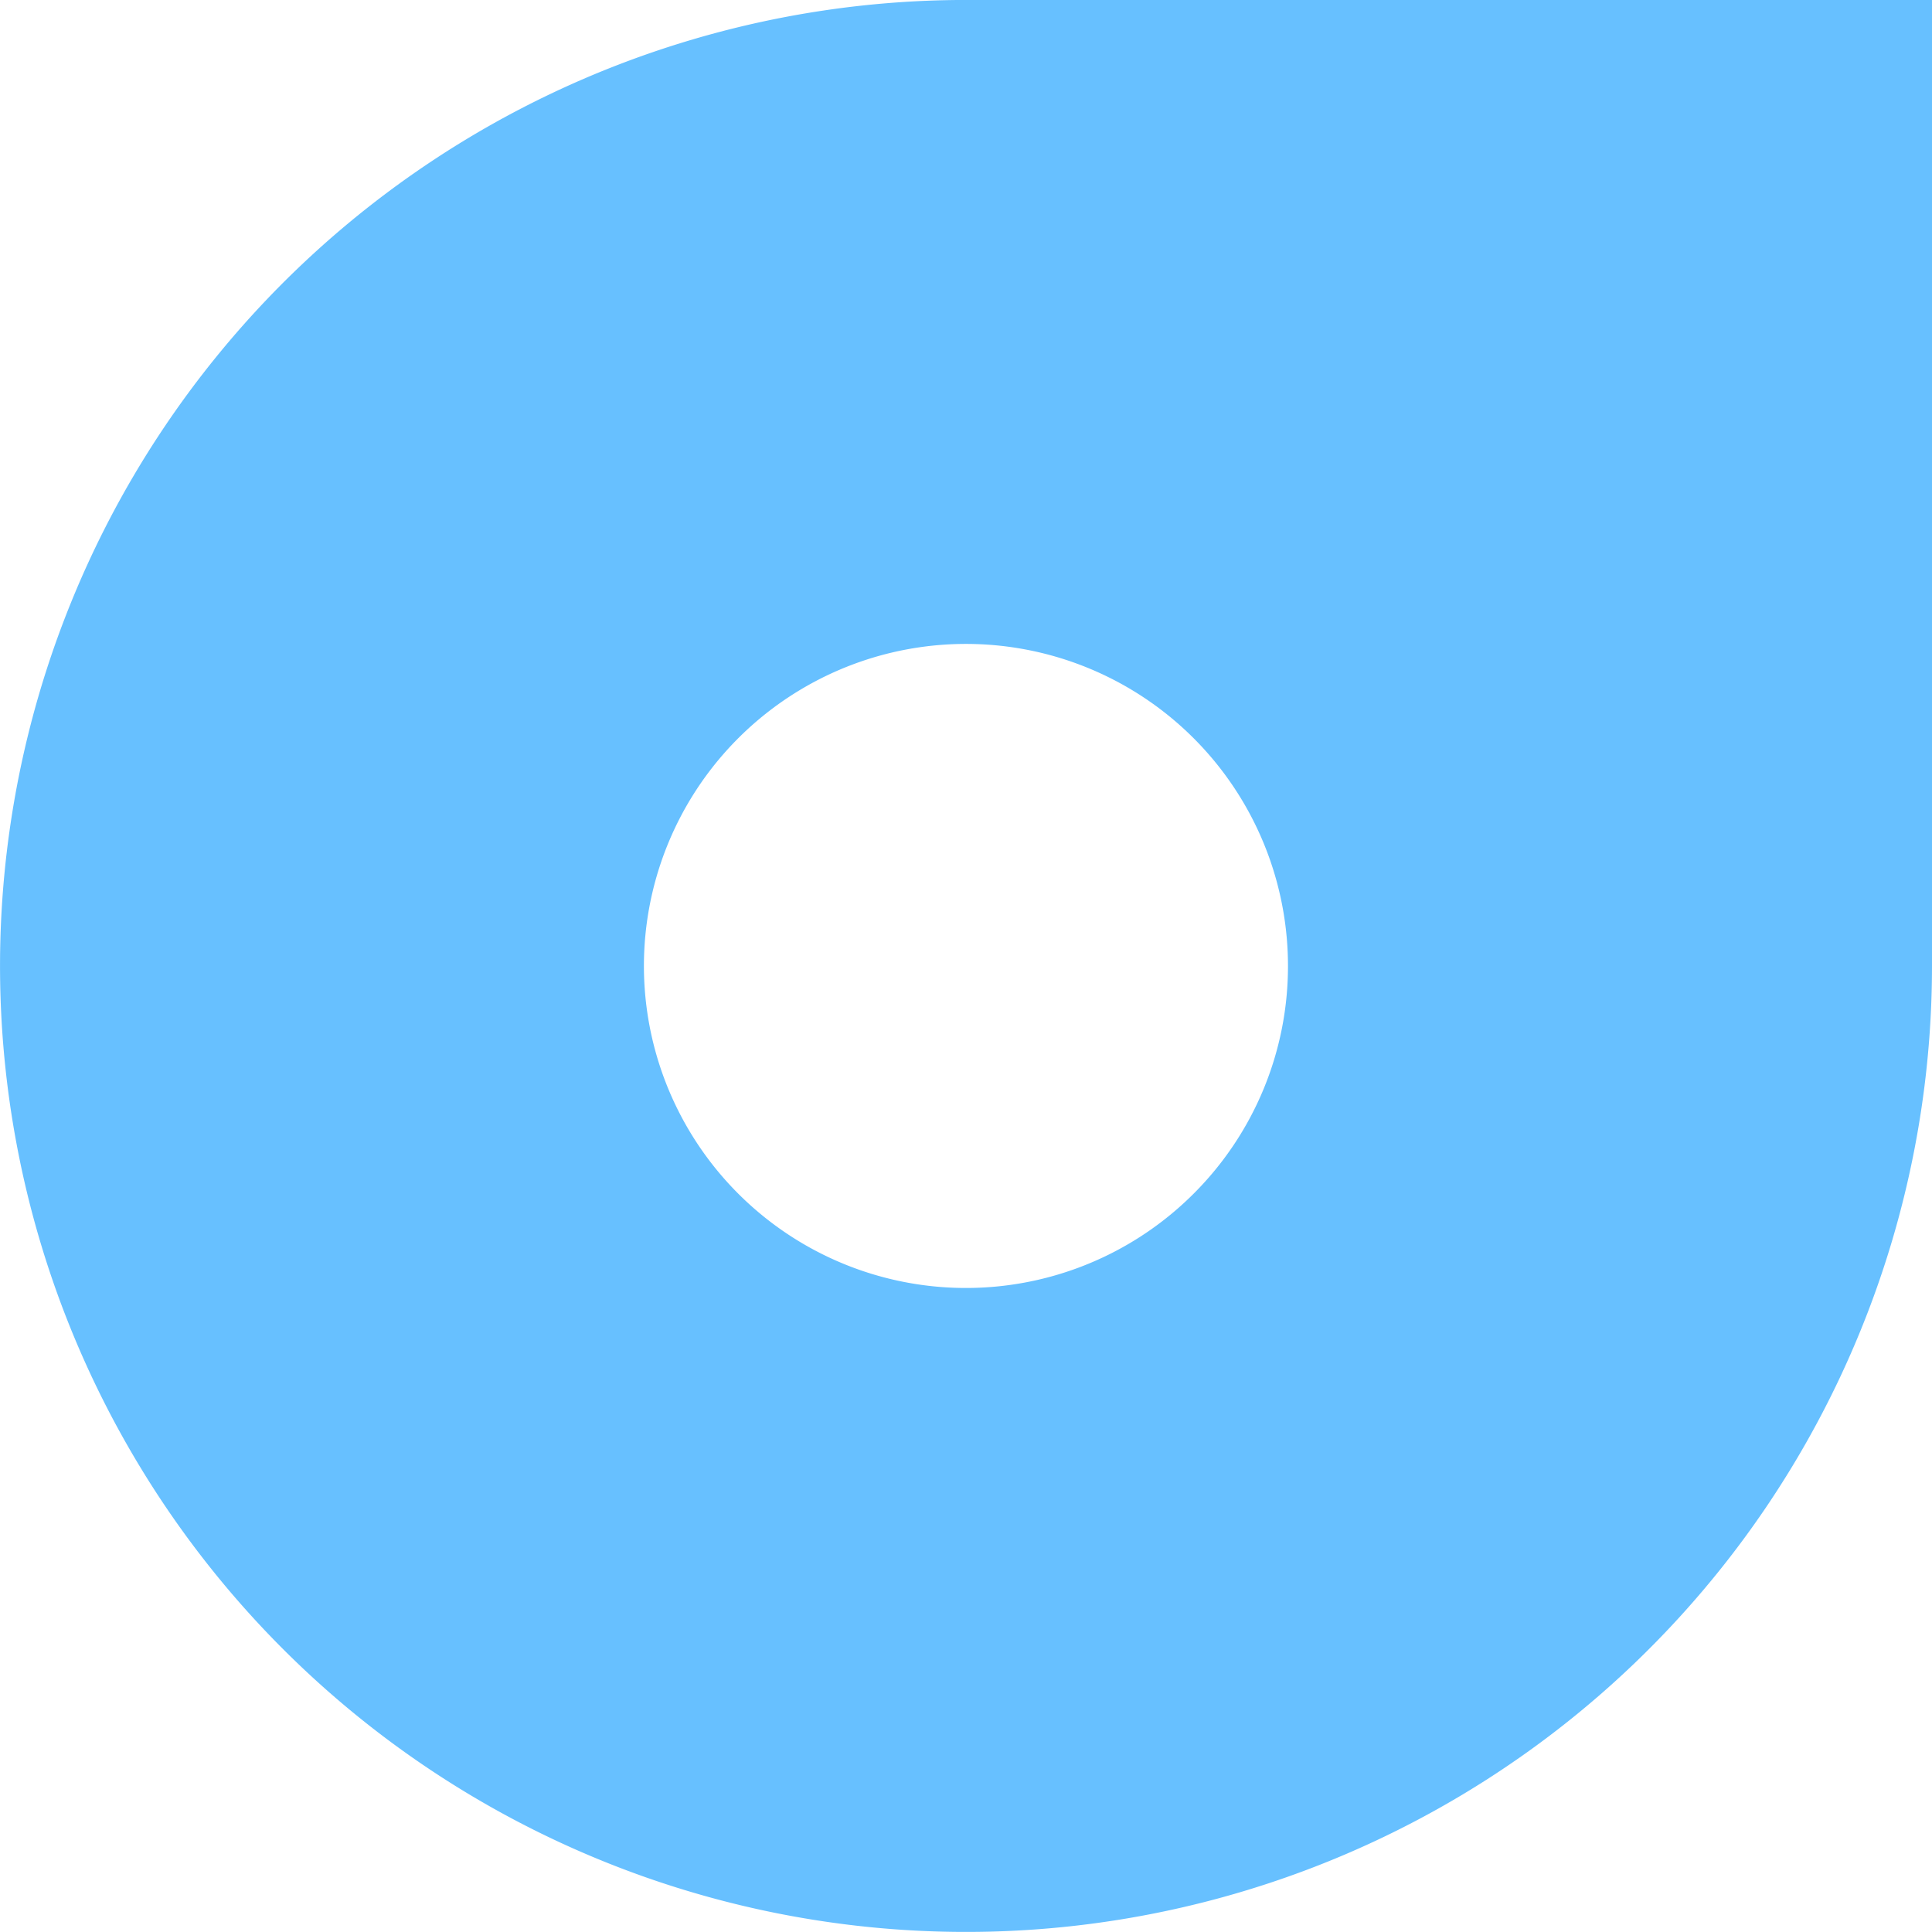 <svg id="Group_787" data-name="Group 787" xmlns="http://www.w3.org/2000/svg" xmlns:xlink="http://www.w3.org/1999/xlink" width="54.313" height="54.313" viewBox="0 0 54.313 54.313">
  <defs>
    <clipPath id="clip-path">
      <rect id="Rectangle_675" data-name="Rectangle 675" width="54.313" height="54.313" fill="#67c0ff"/>
    </clipPath>
  </defs>
  <g id="Group_786" data-name="Group 786" clip-path="url(#clip-path)">
    <path id="Path_986" data-name="Path 986" d="M27.156,0A27.156,27.156,0,1,0,54.313,27.157V0Zm6.4,33.558a9.053,9.053,0,1,1,2.652-6.4,9.032,9.032,0,0,1-2.652,6.4" transform="translate(0 -0.001)" fill="#67c0ff"/>
  </g>
</svg>
